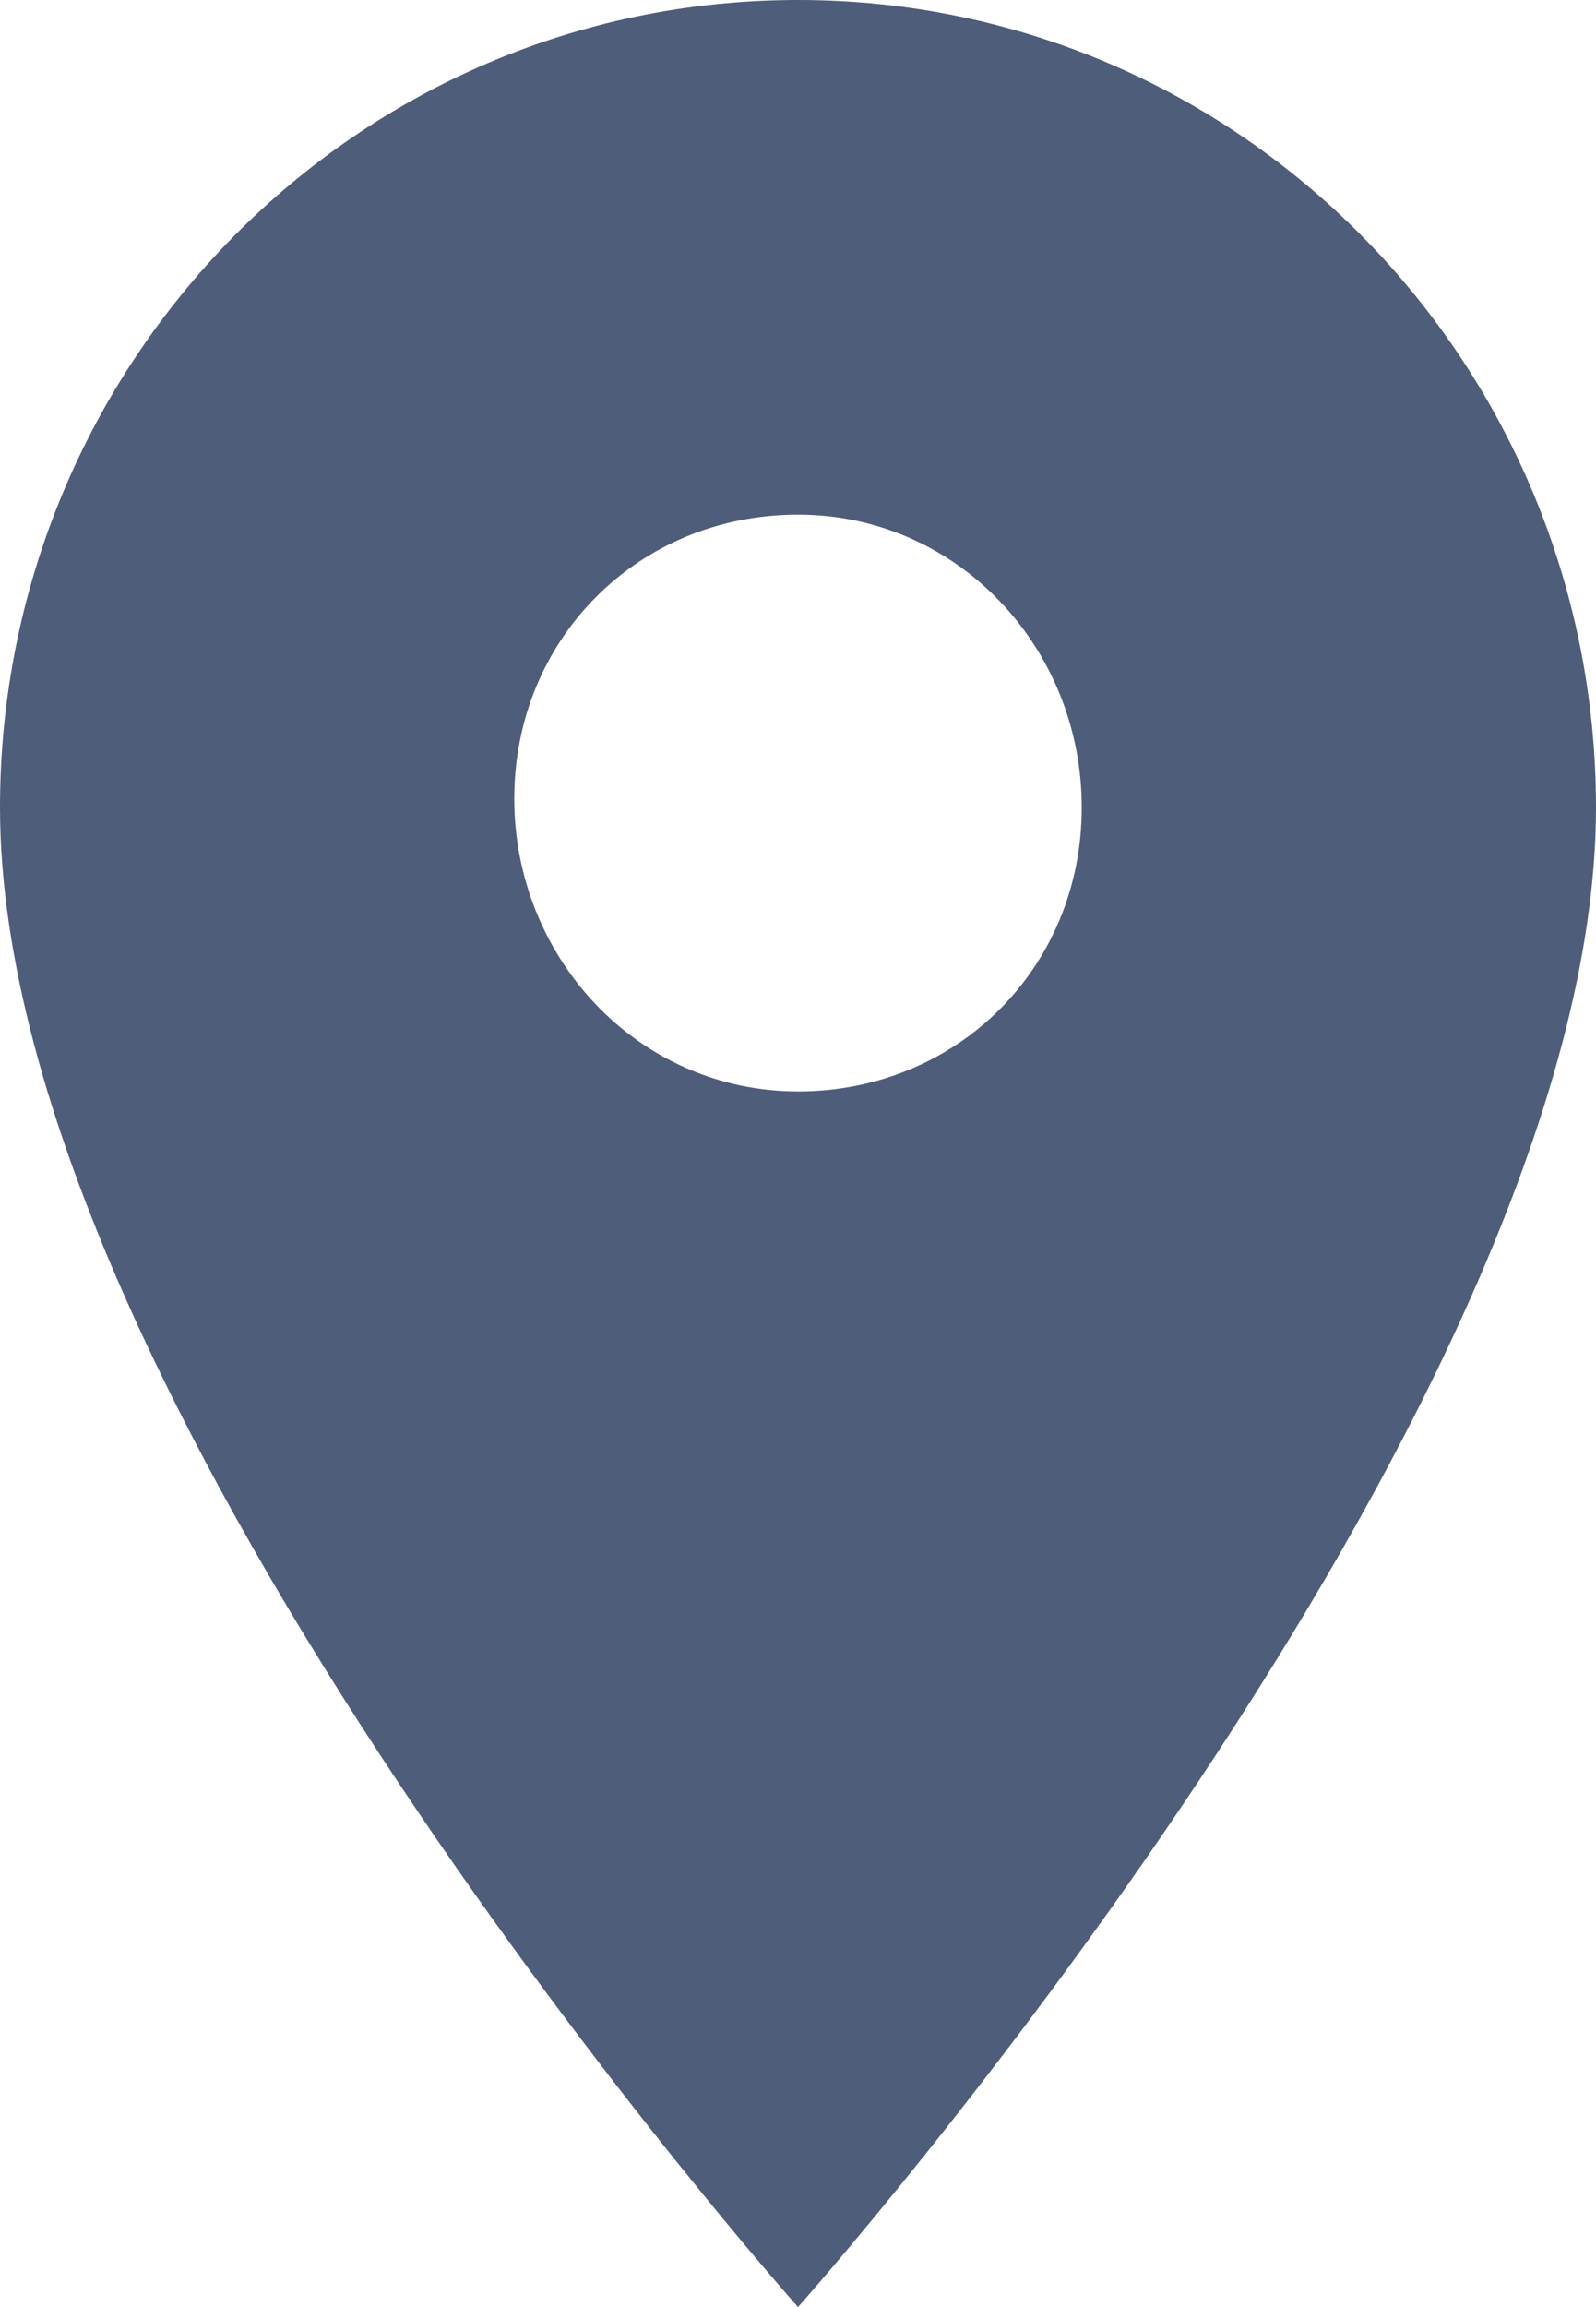<?xml version="1.0" encoding="UTF-8"?> <!-- Generator: Adobe Illustrator 23.1.0, SVG Export Plug-In . SVG Version: 6.00 Build 0) --> <svg xmlns="http://www.w3.org/2000/svg" xmlns:xlink="http://www.w3.org/1999/xlink" id="Layer_1" x="0px" y="0px" viewBox="0 0 18 26" style="enable-background:new 0 0 18 26;" xml:space="preserve"> <style type="text/css"> .st0{fill:#4D5D7A;} </style> <path class="st0" d="M9,0C4,0,0,4.1,0,9.1C0,15.9,9,26,9,26s9-10.1,9-16.9C18,4.1,14,0,9,0z M9,12.3c-1.8,0-3.2-1.5-3.2-3.3 S7.2,5.8,9,5.8c1.8,0,3.2,1.5,3.2,3.3S10.8,12.3,9,12.3z"></path> </svg> 